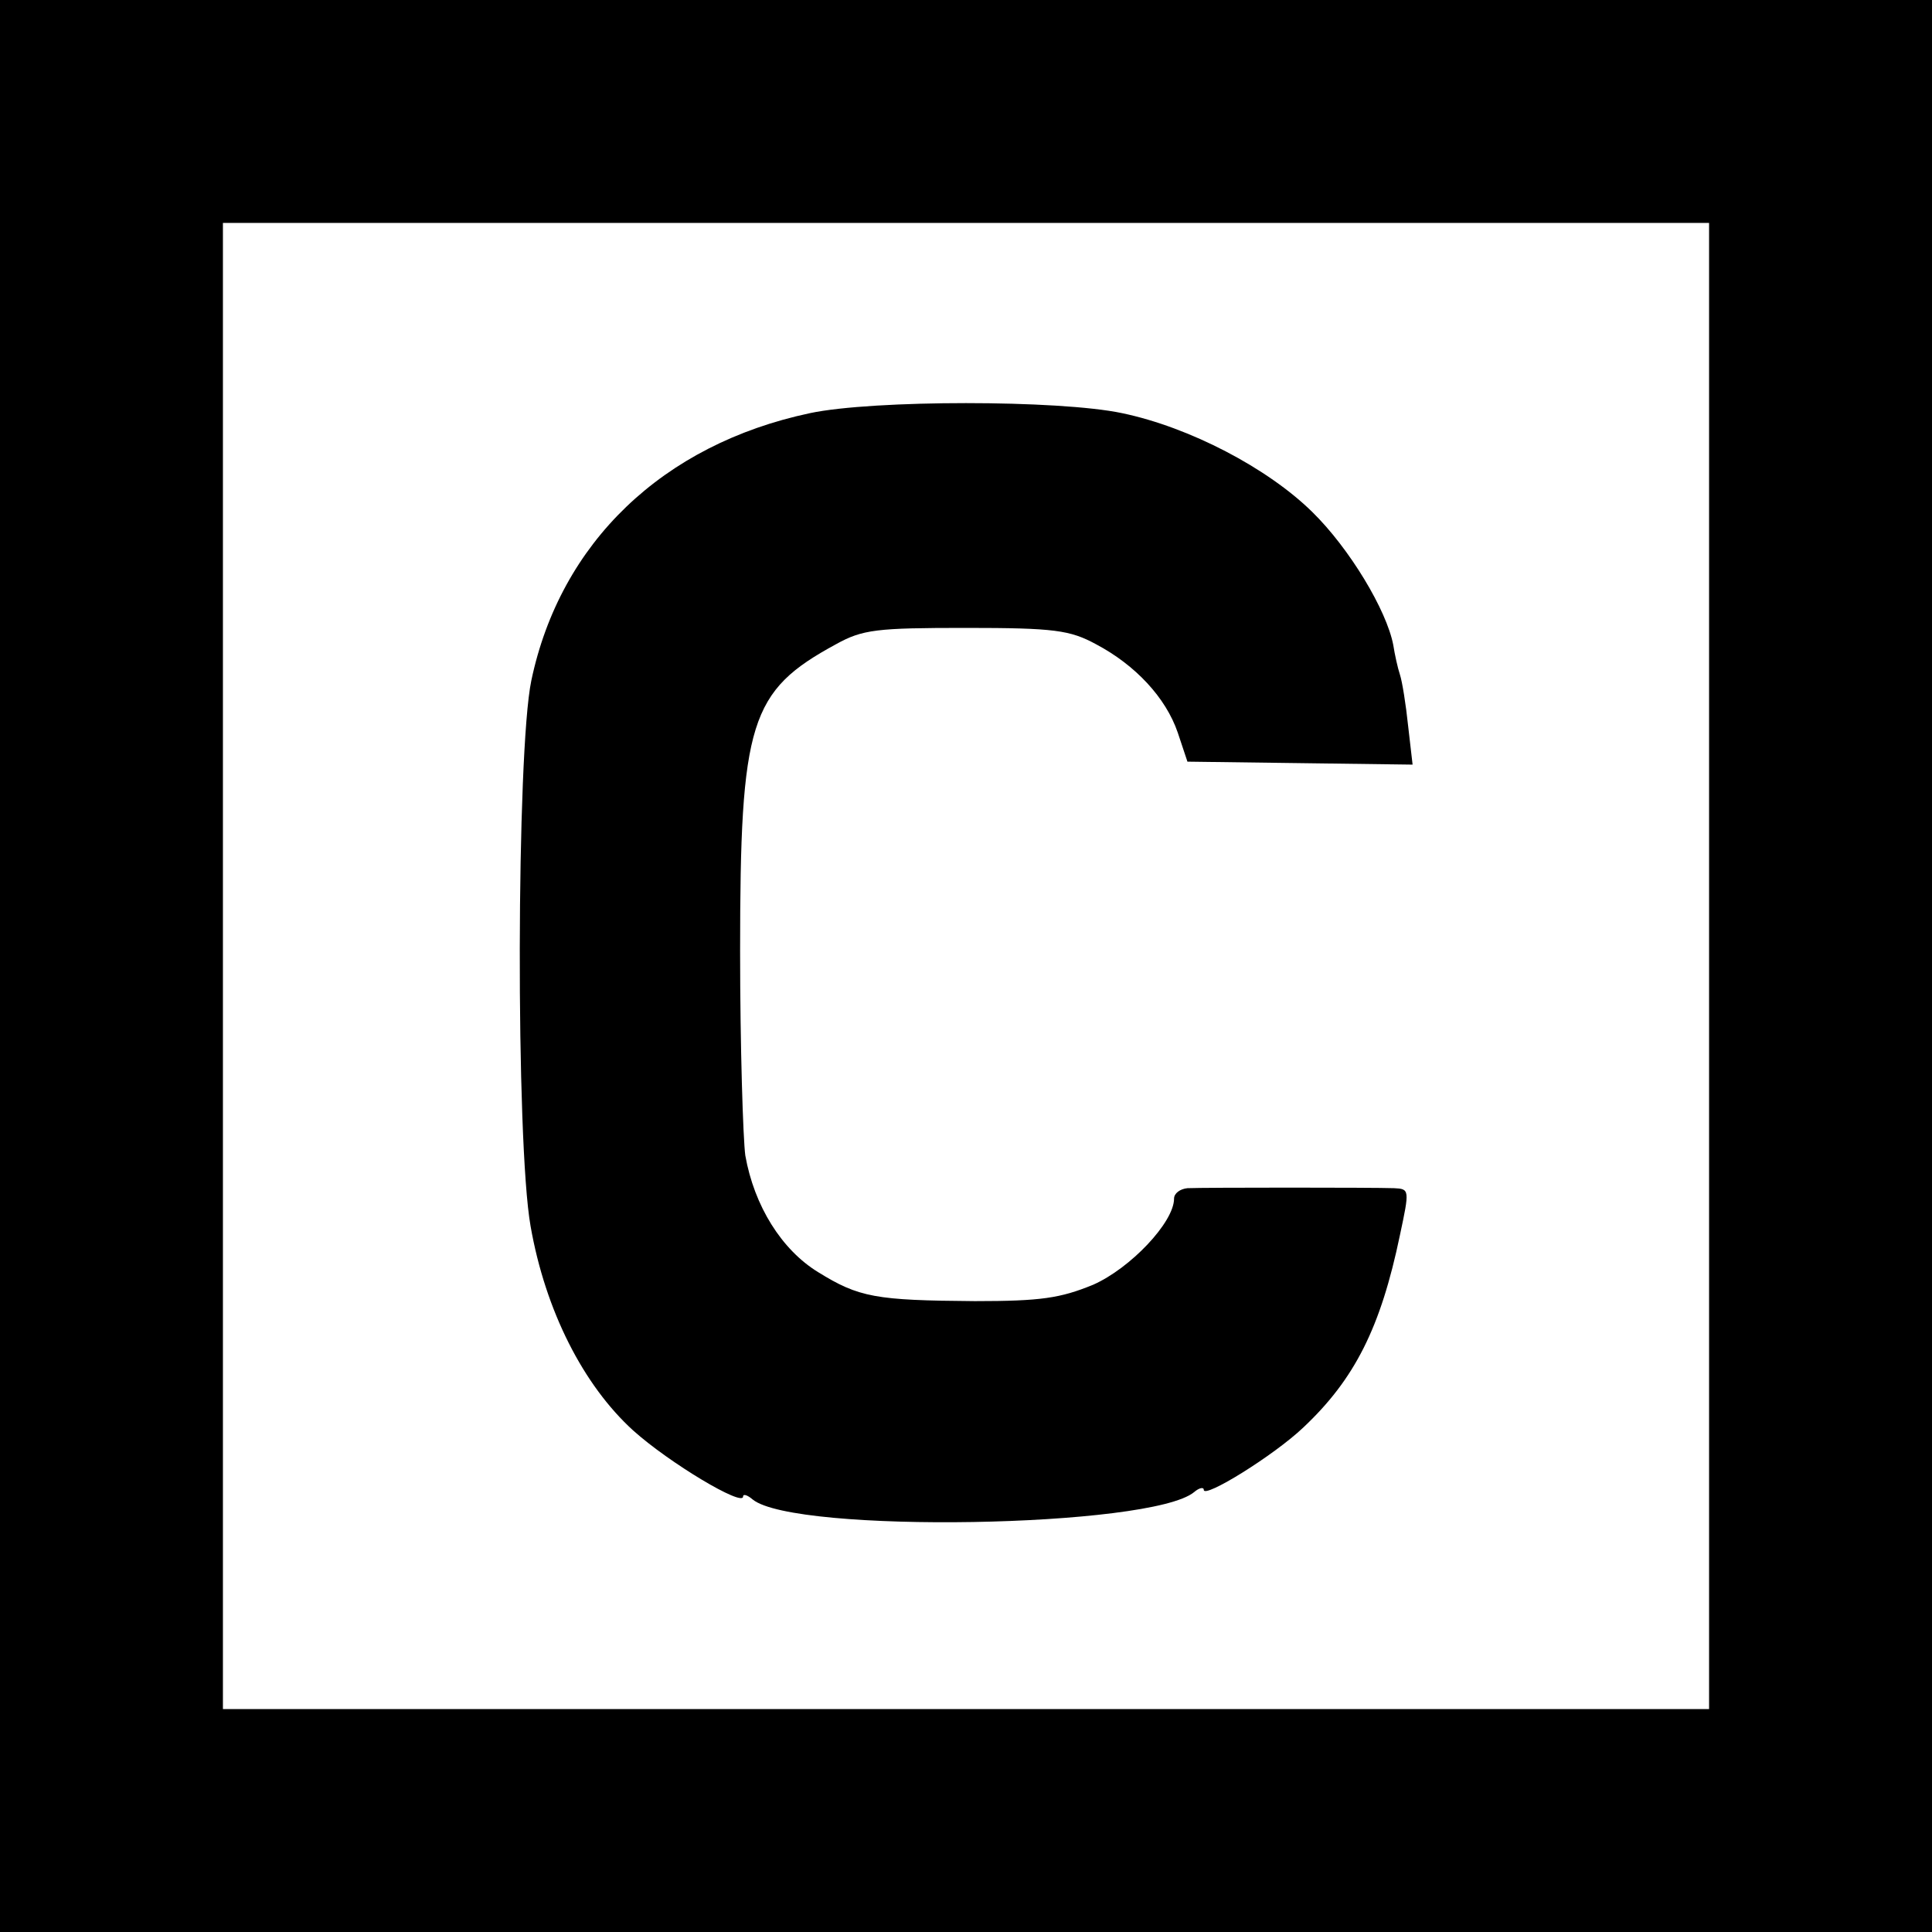 <?xml version="1.0" standalone="no"?>
<!DOCTYPE svg PUBLIC "-//W3C//DTD SVG 20010904//EN"
 "http://www.w3.org/TR/2001/REC-SVG-20010904/DTD/svg10.dtd">
<svg version="1.0" xmlns="http://www.w3.org/2000/svg"
 width="260pt" height="260pt" viewBox="0 0 260 260"
 preserveAspectRatio="xMidYMid meet">
<g transform="translate(0,260) scale(0.1,-0.1)"
fill="#000000" stroke="none">
<path d="M0 1300 l0 -1300 1300 0 1300 0 0 1300 0 1300 -1300 0 -1300 0 0
-1300z m2300 0 l0 -1000 -1000 0 -1000 0 0 1000 0 1000 1000 0 1000 0 0 -1000z"/>
<path d="M1090 2044 c-198 -42 -336 -174 -375 -360 -20 -96 -21 -621 -1 -734
20 -114 71 -214 138 -275 49 -44 148 -103 148 -89 0 4 6 2 13 -4 57 -46 536
-38 594 10 7 6 13 7 13 3 0 -12 94 46 134 84 69 65 104 134 130 259 13 61 13
62 -8 63 -27 1 -255 1 -278 0 -10 -1 -18 -7 -18 -14 0 -32 -59 -94 -109 -116
-44 -18 -70 -22 -159 -22 -134 1 -156 5 -211 39 -49 30 -86 89 -98 157 -3 22
-7 146 -7 275 0 309 13 350 129 413 36 20 55 22 175 22 119 0 140 -3 175 -22
53 -28 94 -72 110 -119 l13 -39 152 -2 151 -2 -6 52 c-3 29 -8 60 -11 69 -3 9
-7 27 -9 40 -9 47 -59 130 -109 179 -60 59 -165 114 -256 133 -85 18 -335 18
-420 0z"/>
</g>
</svg>
